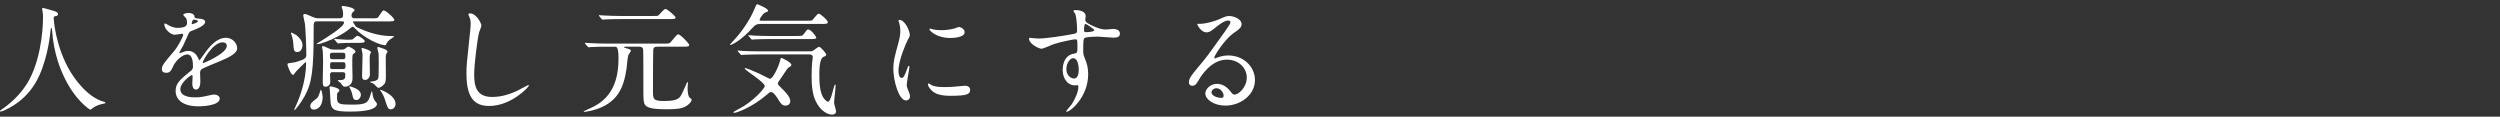 <svg xmlns="http://www.w3.org/2000/svg" width="600" height="28" fill="#fff"><rect width="100%" height="100%" fill="#333333" stroke="none"/><path d="M12.88 4.38s.34 6.81 4.11 12.99c.48.77 3.69 5.96 8.06 7.09.08.03.28.09.28.2 0 .14-.08.14-.99.34-.99.23-1.67.65-1.96.85-.54.4-.62.48-.71.48-.11 0-3.72-2.24-6.47-8.25-.51-1.13-2.33-5.02-2.72-10.98-.03-.31-.03-.34-.14-.34-.17 0-.17.11-.28 1.13-.08.91-.82 7.52-3.63 12.14-3.04 5.05-8 6.75-8.25 6.75-.1 0-.18-.02-.18-.14 0-.09.14-.2.37-.34 1.64-1.11 4.82-3.63 6.72-7.29 3.23-6.16 3.23-14.27 3.23-14.58 0-.82 0-1.13-.11-1.73-.03-.09-.11-.48-.11-.57 0-.14.14-.23.23-.23.17 0 1.39.4 1.65.45 1.36.37 1.93.54 1.93 1.05 0 .31-.23.4-.48.45-.23.03-.37.06-.45.17-.07.1-.1.19-.1.36zm25.96 12.16c0-.85.79-1.76 2.72-4 1.28-1.48 2.41-3.83 2.41-4.23 0-.17-.2-.2-.31-.2-.28 0-1.45.23-1.7.23-1.08 0-2.52-1.39-2.52-2.5 0-.08 0-.2.17-.2s.91.45 1.08.54c.34.17 1.11.51 1.87.51 2.33 0 2.33-.77 2.33-1.33 0-.17-.03-.62-.23-.99-.08-.14-.68-.65-.68-.82 0-.23.74-.45 1.25-.45.68 0 1.39.26 1.45.88.03.37.14.43 1.28.51.2 0 1.28.14 1.28.74 0 .94-2.07 1.73-3.38 2.24-.43.17-.45.23-1.08 1.67-.68 1.56-.79 1.79-1.53 3.06-.14.26-.2.34-.2.45 0 .06.03.11.11.11s.62-.2.88-.31c.31-.14.68-.23 1.11-.23.37 0 1.67.06 2.41 1.73.2.48.23.54.28.54.08 0 1.02-1.3 1.16-1.53.94-1.3 2.78-3.89 5.25-3.89 1.56 0 2.67 1.33 2.67 2.52 0 1.33-2.24 2.27-4 3.04-.71.31-3.91 1.59-4.42 1.9-.45.28-.48.6-.48 1.19 0 .26.06 1.45.06 1.7 0 .45 0 2.07-1.05 2.07-.77 0-.88-.94-.88-1.45 0-.28.08-1.65.08-1.67 0-.11 0-.34-.2-.34-.23 0-2.75 1.76-2.75 3.38 0 1.96 2.84 1.96 3.66 1.96.71 0 1.25-.06 1.82-.17.4-.06 2.21-.51 2.58-.51.6 0 1.39.28 1.39.96 0 1.76-4.4 1.87-5.08 1.87-3.6 0-5.5-1.47-5.5-3.72 0-1.82 1.08-2.72 3.75-4.88.28-.23.42-.57.42-.99 0-1.28-.23-2.86-1.36-2.86-1.08 0-2.75 1.3-3.49 3.01-.31.71-.62 1.39-1.53 1.39-.56.01-1.1-.16-1.1-.93zm7.23-10.72c.06 0 1.42-.37 1.42-.68 0-.37-.71-.43-.96-.43-.4 0-.51.79-.51.91s0 .2.05.2zm2.58 9.19c0 .06.03.14.11.14.09 0 5.67-2.27 5.67-4.14 0-.71-.62-.85-.99-.85-2.35 0-4.79 4.4-4.79 4.85zM89.28 4.4c1.13 0 1.33-.06 1.5-.28.2-.23.96-1.62 1.28-1.62.54 0 2.58 1.82 2.58 2.27 0 .17-.14.26-.34.31-.31.06-1.08.06-1.48.06h-7.89c-.06 0-.23 0-.23.17 0 .08.34.43.37.51.23.51.26.6 1.16.99 4.14 1.87 6.87 1.84 8.08 1.84.14 0 .28 0 .28.11 0 .03-.37.28-.43.34-.57.37-1.08.71-1.36 1.3-.17.4-.2.45-.42.45-1.22 0-4.99-1.67-7.26-4.11-.2-.23-.28-.31-.48-.31-.17 0-.23.06-.34.17-1.3 1.05-1.82 1.39-3.29 2.18-1.39.77-4.03 1.82-4.88 1.82-.03 0-.14 0-.14-.09 0-.03 1.02-.65 1.16-.74 1.11-.68 5.42-3.32 5.42-4.34 0-.31-.28-.31-.37-.31h-6.04c-.88 0-.88.26-.88 1.82 0 9.9-.37 12.88-2.18 16.17-.88 1.59-2.21 3.29-2.38 3.29-.06 0-.11-.06-.11-.11 0-.06.74-1.62.85-1.93.43-1.02 2.01-4.99 2.01-9.3 0-.06-.06-.11-.14-.11-.06 0-.11.03-.17.11-.34.34-2.1 1.99-2.38 2.44-.08.14-.31.48-.43.48-.6 0-1.36-2.33-1.36-2.47 0-.31.23-.31.34-.34 1.39-.17 1.56-.23 2.01-.37 1.87-.57 2.18-.88 2.18-1.7 0-1.99-.2-6.55-.34-7.43-.06-.31-.4-1.76-.4-1.96 0-.17.06-.34.34-.34.34 0 .54.09 1.87.68.74.34 1.22.34 1.56.34h4.94c.85 0 .85-.43.85-.94 0-.28 0-.65-.08-.96-.03-.11-.26-.65-.26-.77 0-.23.14-.28.31-.28.28 0 2.78.34 2.78 1.02 0 .11-.11.23-.42.48-.31.26-.31.65-.31.77 0 .45.26.68.68.68h4.24zM72.6 10.84c0 .65-.37 1.65-1.19 1.65-.88 0-.91-.45-1.02-2.07-.06-.85-.31-1.82-.45-2.16-.03-.06-.14-.28-.14-.34 0-.09.06-.09.11-.09.23 0 1.11.54 1.28.65.45.38 1.41 1.26 1.41 2.36zm2.75 15.46c-.79 0-.88-.6-.88-.85 0-.65.54-1.05 1.45-1.76.43-.31.57-.68.96-1.93.03-.06.06-.2.11-.2.25 0 .45 1.53.45 1.67.01 2.22-1.15 3.07-2.09 3.07zm4.43-8.99c-.51 0-.57.45-.57.6 0 .26.06 1.5.06 1.79 0 .6-.51 1.11-1.13 1.11-.68 0-.68-.54-.68-1.42 0-.65.08-3.94.08-4.68 0-1.13-.06-1.87-.08-2.55-.03-.14-.17-.74-.17-.88 0-.2.14-.2.2-.2.31 0 .57.14 1.33.51.65.31.99.31 1.3.31h1.87c.26 0 .45 0 .77-.17.11-.06.65-.54.79-.54.43 0 1.76.77 1.76 1.19 0 .2-.08.26-.51.57-.25.17-.25.43-.25 2.84 0 .43.06 2.52.06 3.01 0 1.76-1.39 2.01-1.76 2.01-.45 0-.51-.08-1.08-.88-.08-.11-.71-.48-.71-.62 0-.08.03-.08.31-.08 1.5 0 1.5-.37 1.5-1.45 0-.14-.08-.45-.51-.45h-2.58zm1.67 4.37c0 .2 0 .2-.34.48-.23.23-.23.34-.23 1.22 0 1.65.57 1.73 3.66 1.73 3.18 0 3.8-.37 4.31-2.16.06-.17.31-1.05.4-1.05s.14.48.17.65c.03.48.25 1.28.65 1.76.37.45.4.51.4.65 0 .34-.2 1.82-6.35 1.82-4 0-4.74-.37-4.82-2.78-.03-.4-.11-2.33-.14-2.47 0-.09-.09-.43-.09-.51 0-.14.09-.28.31-.28s.65.11.88.2c.57.17 1.19.37 1.19.74zm-1.76-9.02c-.43 0-.51.23-.51.77 0 .51.08.77.51.77h2.69c.43 0 .51-.23.51-.77s-.08-.77-.51-.77h-2.69zm2.7 3.91c.31 0 .54-.06.54-.82s-.23-.82-.54-.82H79.7c-.48 0-.48.17-.48 1.13 0 .17 0 .51.48.51h2.69zm2.92-6.29c-2.5 0-3.29.06-3.57.08-.08 0-.51.06-.6.06-.11 0-.17-.06-.26-.2l-.54-.65c-.11-.12-.14-.15-.14-.17 0-.06.06-.06.11-.06.06 0 2.58.2 3.06.2 1.11 0 1.19-.06 1.36-.17.17-.11.82-.79 1.02-.79.42 0 1.79.94 1.79 1.3 0 .4-.59.4-1.53.4h-.7zm1.3 12.45c0 .65-.48 1.28-1.11 1.28-.68 0-.79-.57-.94-1.28-.17-.82-.51-1.45-.62-1.65-.11-.2-.11-.23-.11-.28 0-.06.08-.08.14-.08.17 0 1.08.34 1.42.51.43.22 1.22.73 1.22 1.5zm2.42-10.16c0 .11-.23.48-.25.57-.06.26-.06.62-.06 1.16 0 .54.06 2.98.06 3.49 0 .71-.48 1.39-1.11 1.39-.74 0-.77-.43-.77-1.11 0-.34.11-3.94.11-4.62 0-.48 0-.71-.14-1.25-.11-.43-.11-.48-.11-.57 0-.09.11-.11.2-.11.2 0 .77.2 1.02.31.53.2 1.05.4 1.05.74zm3.97-.11c0 .09-.28.43-.31.48-.11.34-.11.68-.11 1.28 0 .62.03 3.38.03 3.94 0 1.47-.11 1.84-.71 2.35-.4.37-.88.57-1.11.57-.2 0-.79-.71-.94-.82-.28-.26-.45-.34-.85-.45-.08-.03-.17-.06-.17-.11 0-.14.28-.14.34-.14.34 0 1.33-.17 1.56-.65.14-.31.17-.68.17-3.91 0-1.9-.03-2.24-.14-2.61-.08-.28-.2-.77-.2-.88 0-.14.03-.23.17-.23.17 0 .28.03 1.13.34.54.19 1.14.41 1.14.84zm1.93 12.45c0 .71-.45 1.33-1.16 1.33-.65 0-.82-.54-1.33-2.18-.26-.88-.74-1.79-.99-2.1-.03-.03-.23-.31-.23-.34 0-.06.03-.09.08-.09.08 0 1.05.37 1.87.91.54.35 1.76 1.28 1.76 2.47zm20.6-18.75c0 .28-.48 1.36-.54 1.59-.4 1.45-1.19 7.72-1.19 10.1 0 2.86.54 5.42 4.34 5.42 1.39 0 3.43-.28 5.96-1.47.43-.2 2.58-1.39 2.69-1.39s.14.09.14.14c0 .31-4.2 4.88-9.53 4.88-3.69 0-5.45-2.13-5.45-7.83 0-1.76.06-2.33.65-7.89.11-.94.37-3.26.37-4.06 0-.51-.08-.99-.25-1.39-.03-.09-.31-.74-.31-.77 0-.2.23-.28.4-.28 1.47 0 2.72 2.3 2.72 2.95zm34.69 5.05c-.28 0-.48 0-.48.11s.82.34 1.05.4c.4.11.62.26.62.48 0 .17-.54.85-.62 1.02-.17.51-.37 2.86-.43 3.32-.62 3.94-1.79 8.42-8.42 10.01-.17.03-1.45.31-1.73.31-.06 0-.14-.03-.14-.08 0-.11.99-.54 1.19-.62 3.18-1.39 7.18-3.89 7.18-12.06 0-2.89-.43-2.89-.94-2.89h-2.04c-.65 0-2.58 0-3.57.08-.11 0-.51.06-.6.06-.11 0-.17-.06-.25-.17l-.57-.65c-.08-.14-.11-.14-.11-.2s.03-.06.11-.06c.2 0 1.08.08 1.25.08 1.3.06 2.55.11 3.89.11h13.64c1.22 0 1.36 0 1.65-.28.31-.28 1.5-1.96 1.84-1.96.51 0 2.67 2.18 2.67 2.58s-.57.4-1.5.4h-5.67c-.96 0-1.33 0-1.45.68-.06.45-.08 8.74-.08 9.84 0 2.01 0 2.52 2.64 2.52 3.49 0 3.83-.68 4.51-2.16.17-.37.96-2.18 1.02-2.27.06-.06.11-.11.14-.11.09 0 .09.14.09.2 0 .17-.09.99-.09 1.16 0 1.62.31 2.21.48 2.35.45.34.48.37.48.57 0 .48-.74 1.11-1.11 1.36-1.11.79-2.75.88-4.65.88-1.73 0-4.2 0-5.16-.79-.65-.54-.65-1.48-.65-3.91 0-3.57 0-9.42-.06-9.67-.14-.65-.62-.65-1.3-.65h-2.83zm6.33-7.37c1.16 0 1.31 0 1.53-.2.25-.23 1.3-1.5 1.62-1.5.48 0 2.44 1.79 2.44 2.04 0 .4-.57.4-1.5.4h-11.8c-.65 0-2.61 0-3.6.08-.08 0-.51.06-.6.06s-.14-.06-.26-.17l-.54-.65c-.11-.14-.11-.14-.11-.2s.03-.06.08-.06c.2 0 1.08.08 1.25.08 1.31.06 2.58.11 3.89.11h7.6zm25.99 1.9c-1.02 0-1.33.28-1.96.96-2.75 3.06-4.96 4.08-5.3 4.08-.06 0-.11 0-.11-.06s1.3-1.45 1.53-1.7c1.79-2.07 3.46-4.62 4.45-7.06.14-.31.4-.96.57-.96.06 0 2.61.99 2.61 1.56 0 .23-.2.28-.68.45-.54.17-1.36 1.56-1.36 1.73 0 .23.31.23.45.23h10.75c1.19 0 1.33 0 1.53-.2.23-.2 1.13-1.5 1.45-1.5.43 0 2.21 1.59 2.21 2.04 0 .43-.51.43-1.53.43h-14.61zm5.96 19.6c-.82 0-1.19-.6-1.67-1.39-.14-.26-1.11-1.87-1.76-1.87-.26 0-.4.08-.94.57-3.63 3.12-7.29 4.43-7.94 4.43-.08 0-.17 0-.17-.14s1.16-.74 1.45-.88c3.06-1.56 6.07-4.79 6.07-5.42 0-.91-4.82-3.83-4.82-4.2 0-.08.11-.11.14-.11.28 0 1.9.68 3.29 1.3.42.2 2.44 1.28 2.67 1.28.62 0 1.96-2.69 2.35-4.2.2-.74.2-.82.37-.82.11 0 2.38 1.05 2.38 1.67 0 .26-.17.37-.45.51-.43.23-.57.45-1.82 2.35-.11.2-.68.99-.79 1.16-.06.09-.17.31-.17.45 0 .28.11.4 1.02 1.28.4.37 1.96 1.87 1.96 2.92-.01 1.02-.89 1.11-1.17 1.11zm-6.36-12.28c-.65 0-2.58.03-3.57.08-.11 0-.51.06-.6.06-.11 0-.17-.06-.26-.17l-.57-.65c-.08-.11-.11-.14-.11-.2 0-.03.03-.06.11-.06.2 0 1.08.08 1.25.11 1.3.06 2.55.09 3.89.09h12.06c.2 0 .45 0 .74-.14.25-.11 1.22-.94 1.48-.94.45 0 1.73 1.59 1.73 1.84 0 .28-.17.37-.71.6-.91.43-.94 3.15-.94 4.23 0 1.96.11 4.48 1.13 5.76.23.28.68.74.99.74.71 0 1.36-4.11 1.65-4.11.14 0 .14.14.14.2 0 .68-.37 3.57-.37 4.17 0 .31.48 1.73.48 2.04 0 .65-.54.79-.96.79-1.16 0-2.35-.88-3.15-1.93-1.19-1.62-1.76-3.55-1.76-7.15 0-1.28.03-2.72.17-3.8.03-.14.11-.71.11-.88 0-.43-.25-.68-.79-.68h-12.14zm8.97-4.43c1.25 0 1.48 0 1.82-.48.68-.96.74-1.08 1.05-1.08.71 0 1.93 1.76 1.93 1.93 0 .37-.57.37-1.5.37h-9.73c-.62 0-2.58.03-3.57.08-.08 0-.51.06-.6.06-.11 0-.17-.06-.25-.17l-.54-.65c-.11-.11-.14-.14-.14-.2 0-.03.06-.06.11-.06.2 0 1.08.09 1.25.11 1.3.06 2.58.09 3.89.09h6.28zm25.25 10.07c.48 0 .74-.45 1.36-2.21.17-.48.26-.71.4-.71s.14.28.14.34c0 .31-.65 3.63-.65 4.31 0 .48.4 1.33.45 1.47.2.4.34.88.34 1.25 0 .57-.45.96-.94.96-1.76 0-3.06-4.82-3.06-7.55 0-1.82.23-2.64 1.19-6.18.48-1.73.48-2.44.48-2.95 0-.91-.17-1.67-.28-2.01-.03-.09-.17-.43-.17-.51 0-.08.11-.14.23-.14 1.31 0 2.5 2.58 2.5 3.6 0 .31 0 .34-.54 1.3-.31.6-2.18 4.77-2.18 7.32-.01.86.27 1.71.73 1.71zm16.48 2.84c0 1.11-.85 1.45-4.82 1.45-2.78 0-3.83-.71-4.42-1.28-.14-.14-.88-.88-.88-1.42 0-.06 0-.28.14-.28.11 0 .57.34.68.4.82.43 1.99.48 3.04.48.74 0 1.76 0 2.47-.09.4-.03 2.38-.23 2.5-.23 1.06 0 1.29.63 1.29.97zm-1.33-13.82c0 1.39-3.15 1.39-3.49 1.39-3.21 0-4.96-1.73-4.96-2.1 0-.06.03-.14.2-.14.08 0 .42.11.79.2.65.14 1.42.17 1.93.17 1.39 0 2.72-.28 3.12-.43.85-.31.94-.34 1.22-.31.51.09 1.19.57 1.19 1.22zm17.62 1.53c1.96 0 5.65-.6 7.72-.96 1.47-.26 1.65-.28 1.65-1.02 0-1.39-.17-3.12-.4-3.86-.03-.14-.48-.65-.48-.79 0-.2.43-.2.6-.2 1.25 0 2.35.51 2.35 1.42 0 .14-.11.74-.11.88 0 .65.82 1.08 2.5 1.79.71.28 1.45.57 2.5.57.28 0 1.48-.14 1.7-.14.37 0 1.62.11 1.62 1.11 0 .74-.54.99-1.53.99-.6 0-3.23-.26-3.77-.26-.68 0-2.52.06-3.06.28-.4.17-.45.57-.45 3.06 0 .79.03.99.37 1.84.48 1.19.82 2.16.82 3.83 0 5.5-4.28 9.02-5.16 9.02-.06 0-.14-.03-.14-.11 0-.06 1.16-1.42 1.36-1.7.74-1.11 1.59-2.95 1.59-4.17 0-.08 0-.4-.28-.4-.08 0-.51.06-.6.06-1.53 0-2.89-1.45-2.89-3.72 0-.37 0-3.49 2.75-3.91.79-.11.79-.28.79-1.73 0-1.53 0-1.7-.57-1.7-.28 0-3.18.54-5.02 1.13-.48.14-2.55 1.13-3.04 1.13-.62 0-2.98-1.19-2.98-2.35 0-.11.06-.26.14-.28.26.02 1.62.19 2.02.19zm8.42 4.71c-.71 0-1.62 1.16-1.62 2.61 0 1.59 1.11 2.27 1.84 2.27 1.11 0 1.13-1.7 1.13-2.16 0-1.02-.28-1.76-.37-1.99-.07-.19-.41-.73-.98-.73zm2.61-6.78c0 .45.11.54.51.54.11 0 1.96-.06 1.96-.48 0-.23-1.9-1.56-2.16-1.5-.19.05-.31.71-.31 1.44zm39.07 11.44c0-2.33-1.96-4.31-4.79-4.31-3.74 0-6.16 3.89-6.67 4.77-.57.96-.85 1.5-1.62 1.5-.68 0-.82-.57-.82-.79 0-.71.23-1.33 2.24-3.69 1.84-2.16 2.13-2.52 6.41-8.54.94-1.33 1.33-1.93 1.33-2.24 0-.2-.2-.4-.54-.4-1.05 0-2.72 1.42-3.21 1.82-1.13.94-1.53 1.02-2.01 1.02-1.33 0-2.21-1.82-2.21-1.96 0-.09.09-.09.68-.09 1.5 0 3.6-.68 4.4-1.02 1.76-.77 1.96-.85 2.58-.85 1.13 0 2.98.71 2.98 1.96 0 .82-.65 1.28-2.01 2.21-2.04 1.45-4.54 5.33-4.54 5.81 0 .09.08.2.17.2.17-.06.54-.2.71-.26.91-.34 1.7-.45 2.5-.45 3.63 0 6.38 2.69 6.38 5.9 0 3.6-3.49 6.13-7.09 6.13-2.81 0-4.82-1.5-4.82-2.92 0-1.02 1.19-2.3 2.81-2.3 1.33 0 2.44.79 3.23 1.82.4.51.57.77.96.77.96-.01 2.95-1.74 2.95-4.09zm-7.29 2.55c-.68 0-1.19.54-1.19.99 0 .74 1.22 1.33 2.44 1.33.28 0 .48-.2.48-.51 0-.68-.68-1.81-1.73-1.81z"/></svg>